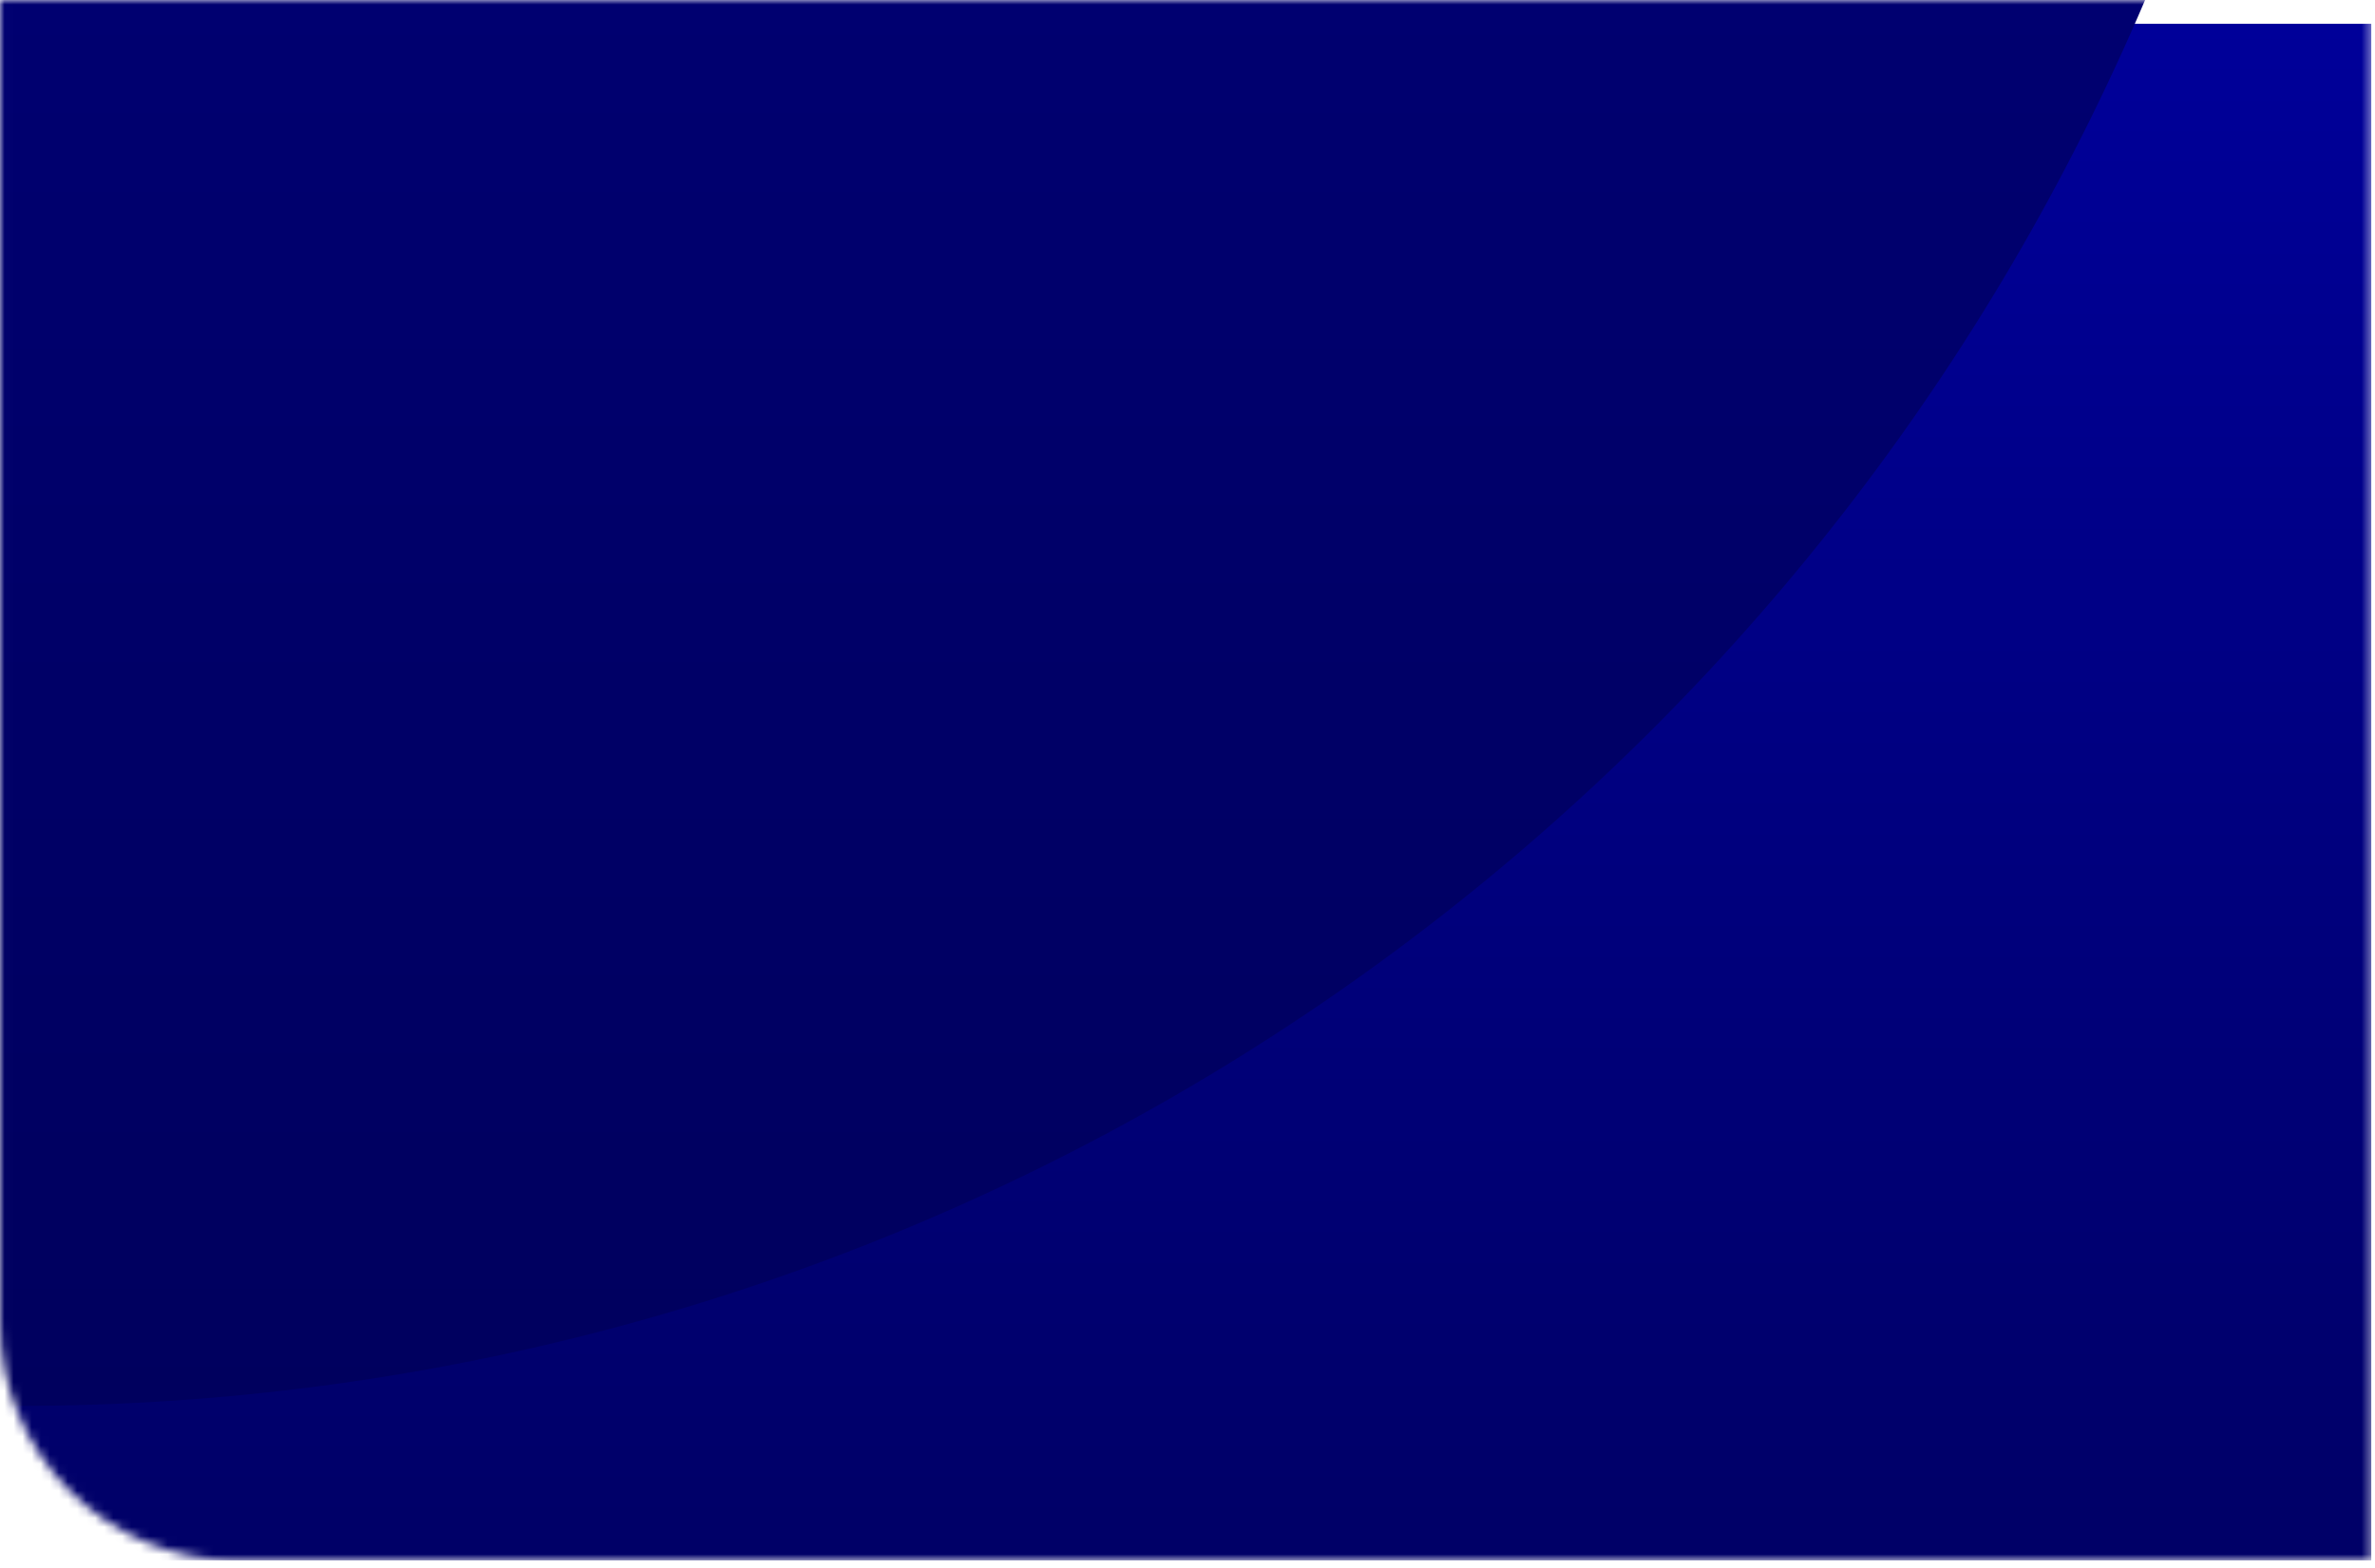 <?xml version="1.0" encoding="utf-8"?>
<svg xmlns="http://www.w3.org/2000/svg" fill="none" height="100%" overflow="visible" preserveAspectRatio="none" style="display: block;" viewBox="0 0 262 173" width="100%">
<g clip-path="url(#clip0_0_1365)" id="Frame 83">
<g id="Mask group">
<mask height="173" id="mask0_0_1365" maskUnits="userSpaceOnUse" style="mask-type:alpha" width="262" x="0" y="0">
<path d="M0.002 -3.48535e-05H261.628V172.226H26.296C11.774 172.226 0.002 160.454 0.002 145.932V-3.48535e-05Z" fill="#D9D9D9" id="Rectangle 210"/>
</mask>
<g mask="url(#mask0_0_1365)">
<g filter="url(#filter0_d_0_1365)" id="Rectangle 110">
<path d="M0.002 -3.48535e-05H261.628V199.178H26.296C11.774 199.178 0.002 187.405 0.002 172.884V-3.48535e-05Z" fill="url(#paint0_linear_0_1365)"/>
</g>
<circle cx="1.972" cy="-99.917" fill="url(#paint1_linear_0_1365)" id="Ellipse 36" r="255.052"/>
</g>
</g>
</g>
<defs>
<filter color-interpolation-filters="sRGB" filterUnits="userSpaceOnUse" height="204.436" id="filter0_d_0_1365" width="266.885" x="-2.627" y="-3.48535e-05">
<feFlood flood-opacity="0" result="BackgroundImageFix"/>
<feColorMatrix in="SourceAlpha" result="hardAlpha" type="matrix" values="0 0 0 0 0 0 0 0 0 0 0 0 0 0 0 0 0 0 127 0"/>
<feOffset dy="2.629"/>
<feGaussianBlur stdDeviation="1.315"/>
<feComposite in2="hardAlpha" operator="out"/>
<feColorMatrix type="matrix" values="0 0 0 0 0 0 0 0 0 0 0 0 0 0 0 0 0 0 0.1 0"/>
<feBlend in2="BackgroundImageFix" mode="normal" result="effect1_dropShadow_0_1365"/>
<feBlend in="SourceGraphic" in2="effect1_dropShadow_0_1365" mode="normal" result="shape"/>
</filter>
<linearGradient gradientUnits="userSpaceOnUse" id="paint0_linear_0_1365" x1="130.815" x2="130.815" y1="199.178" y2="-3.85378e-05">
<stop stop-color="#00005E"/>
<stop offset="1" stop-color="#000099"/>
</linearGradient>
<linearGradient gradientUnits="userSpaceOnUse" id="paint1_linear_0_1365" x1="1.972" x2="1.972" y1="-354.97" y2="155.135">
<stop stop-color="#000099"/>
<stop offset="1" stop-color="#00005E"/>
</linearGradient>
<clipPath id="clip0_0_1365">
<rect fill="white" height="172.226" width="261.626"/>
</clipPath>
</defs>
</svg>